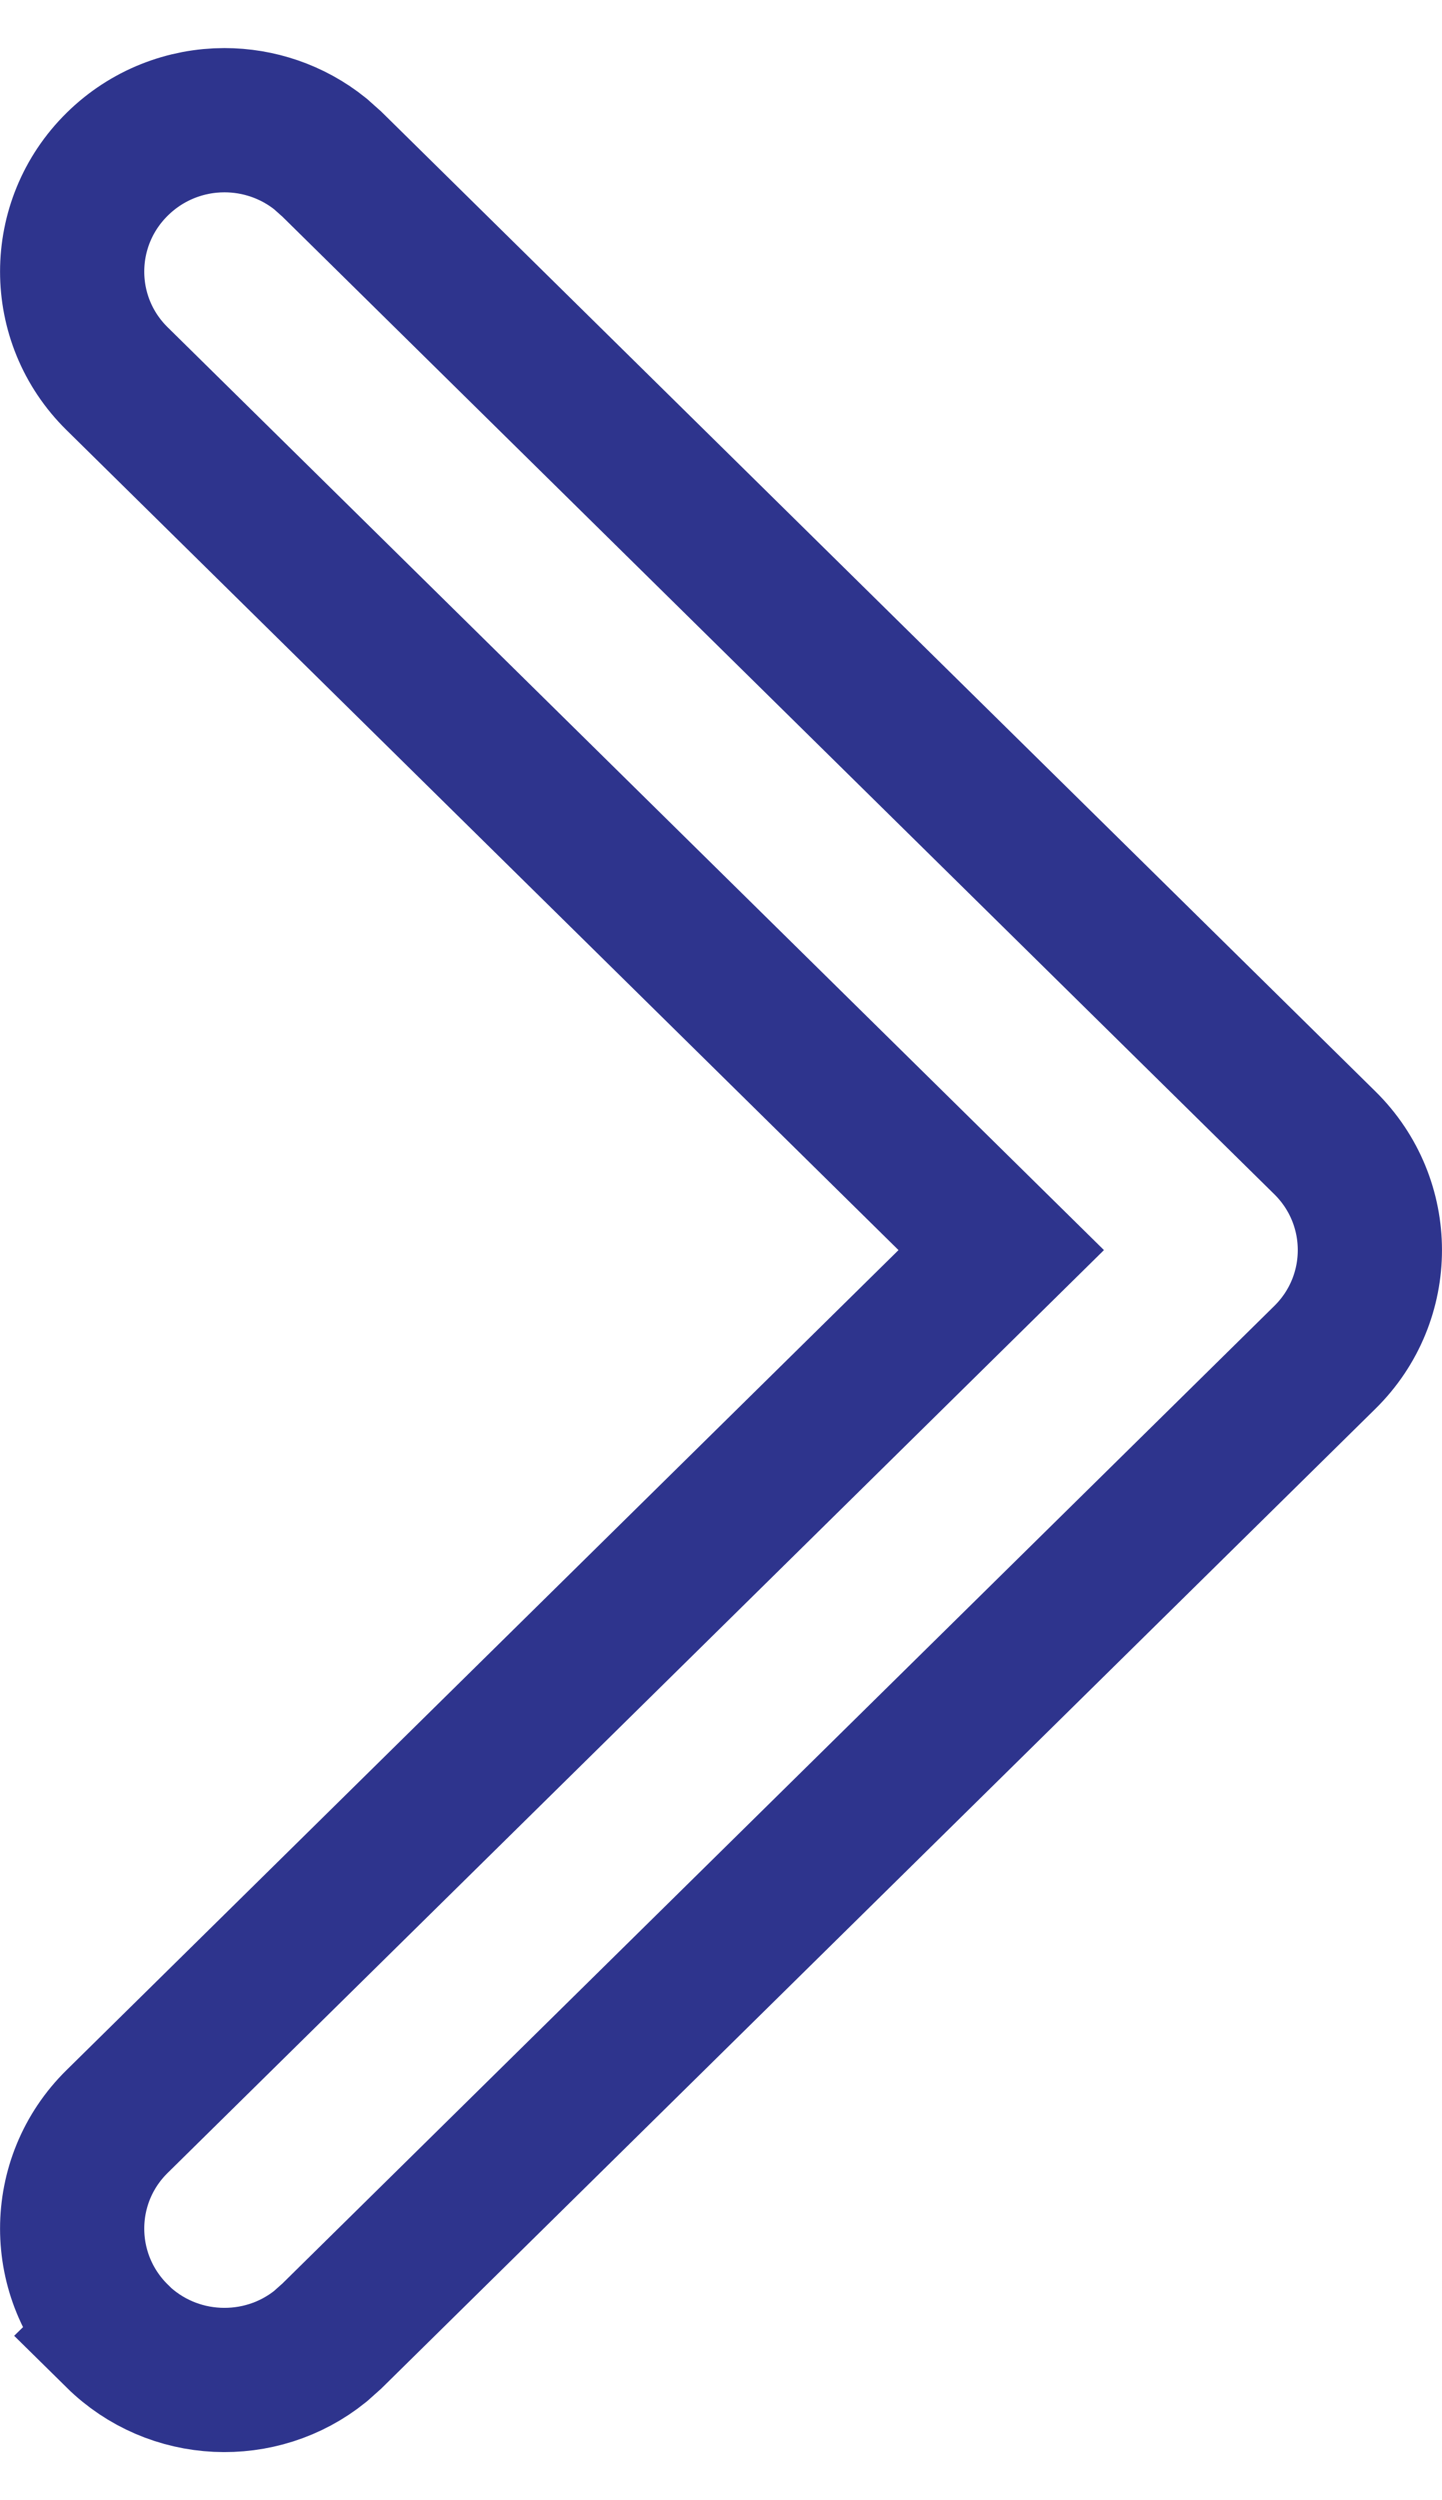<svg width="15" height="26" viewBox="0 0 15 26" fill="none" xmlns="http://www.w3.org/2000/svg">
<path d="M3.332 24.4C2.711 24.9 1.797 24.864 1.218 24.293L1.219 24.292C0.595 23.677 0.594 22.675 1.219 22.061L10.415 13L1.219 3.939C0.594 3.325 0.595 2.323 1.219 1.708C1.529 1.402 1.934 1.25 2.335 1.25C2.686 1.25 3.041 1.366 3.332 1.6L3.452 1.707L13.781 11.884C14.406 12.499 14.406 13.501 13.781 14.116L3.452 24.293L3.332 24.4Z" stroke="#2E348D" stroke-width="1.5"/>
</svg>
